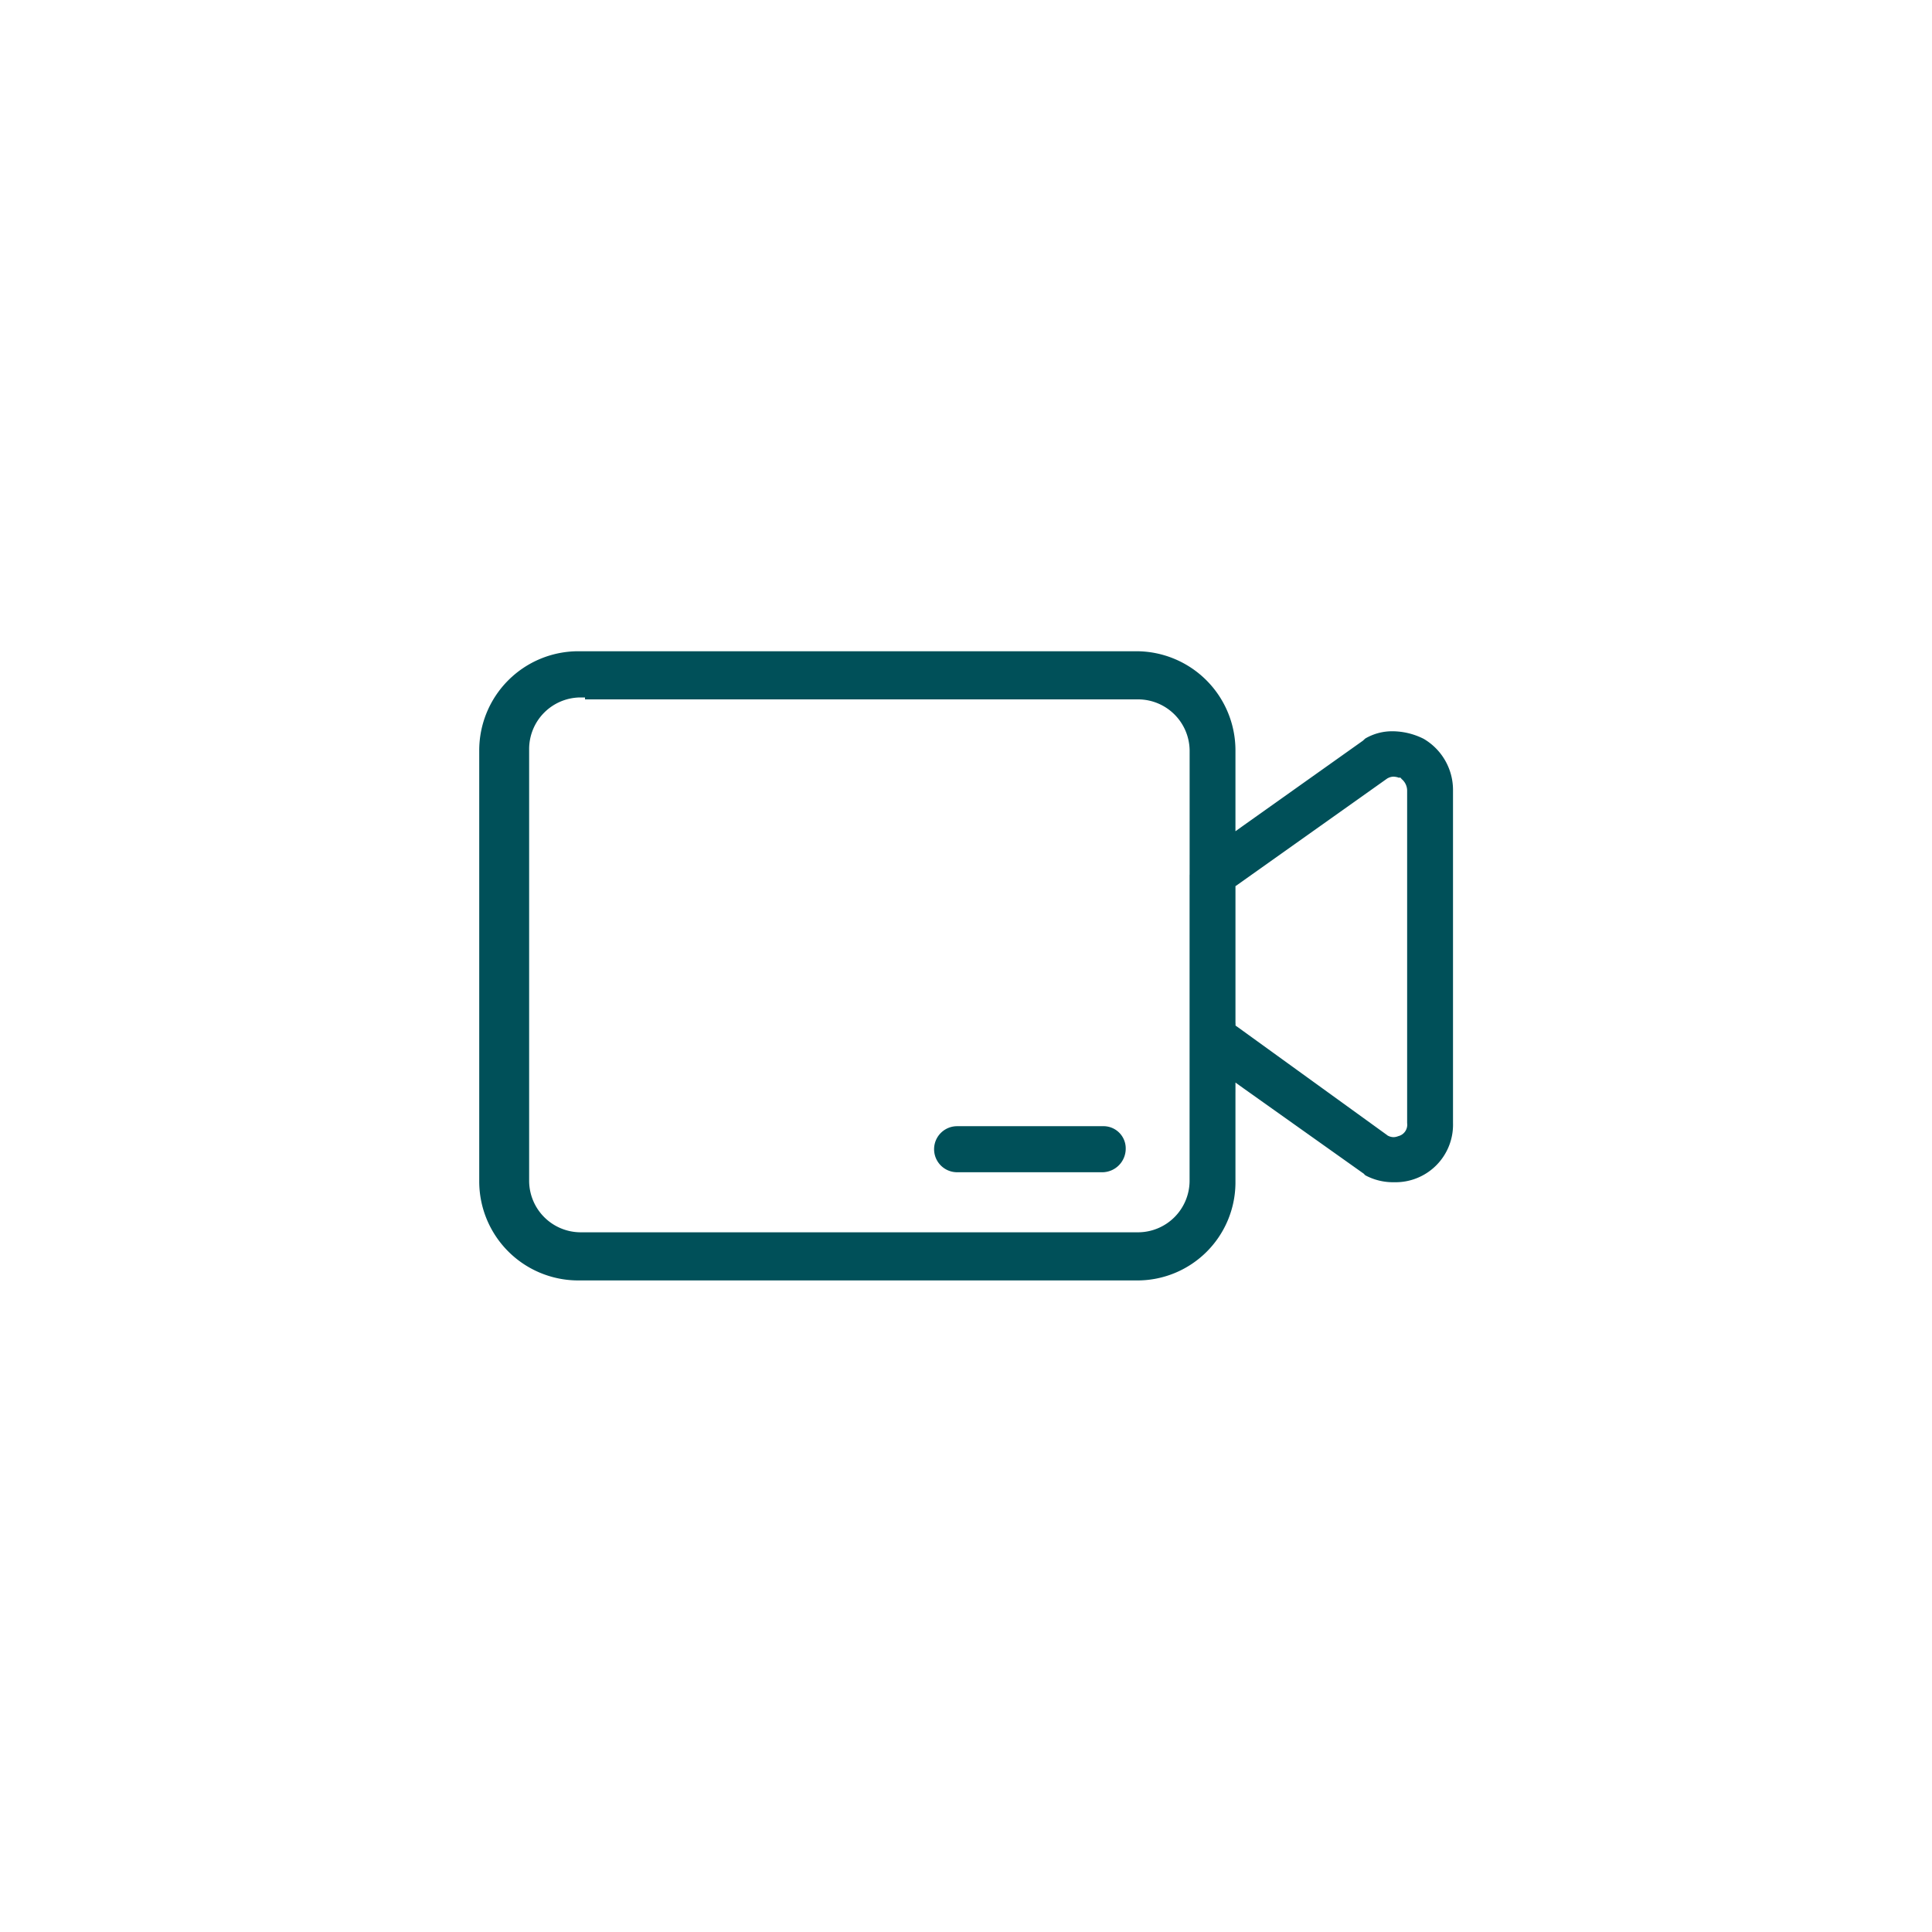 <svg xmlns="http://www.w3.org/2000/svg" width="120" height="120" viewBox="0 0 120 120">
  <defs>
    <style>
      .cls-1 {
        fill: #005059;
        fill-rule: evenodd;
      }
    </style>
  </defs>
  <path id="形状_23" data-name="形状 23" class="cls-1" d="M750.683,2185.25h9.047a1.464,1.464,0,0,0,1.425-1.43,1.38,1.38,0,0,0-1.425-1.43h-9.047A1.43,1.43,0,0,0,750.683,2185.25Zm17.289-4.97v-0.6l0.489,0.35,7.436,5.28,0.022,0.01,0.018,0.02,0.1,0.1a3.638,3.638,0,0,0,1.791.43,3.571,3.571,0,0,0,3.656-3.67v-20.66a3.681,3.681,0,0,0-1.822-3.21,4.364,4.364,0,0,0-1.926-.47,3.3,3.3,0,0,0-1.7.45l-0.1.09-0.018.02-0.022.02-7.436,5.28-0.489.35v-5.02a6.159,6.159,0,0,0-6.135-6.16h-34.7a6.159,6.159,0,0,0-6.135,6.16v26.76a6.152,6.152,0,0,0,6.135,6.16h34.7a6.093,6.093,0,0,0,6.135-6.03v-5.66Zm0-4.3v-8.5l0.131-.09,9.3-6.6,0.019-.01,0.021-.01a0.759,0.759,0,0,1,.35-0.09,1.25,1.25,0,0,1,.258.04c0.014,0.01.027,0.01,0.04,0.02h0.129l0.076,0.09a0.939,0.939,0,0,1,.339.71v20.66a0.729,0.729,0,0,1-.558.81,0.043,0.043,0,0,1-.026.01,0.771,0.771,0,0,1-.258.05,0.759,0.759,0,0,1-.35-0.09l-0.022-.01-0.021-.02-9.295-6.72-0.129-.09v-0.16Zm-2.85-9.21v19.04a3.207,3.207,0,0,1-3.161,3.17h-34.7a3.206,3.206,0,0,1-3.16-3.17v-26.88a3.206,3.206,0,0,1,3.16-3.17h0.31v0.12h34.393a3.207,3.207,0,0,1,3.161,3.17v7.72Z" transform="translate(-691.235 -2112.44)"/>
</svg>
